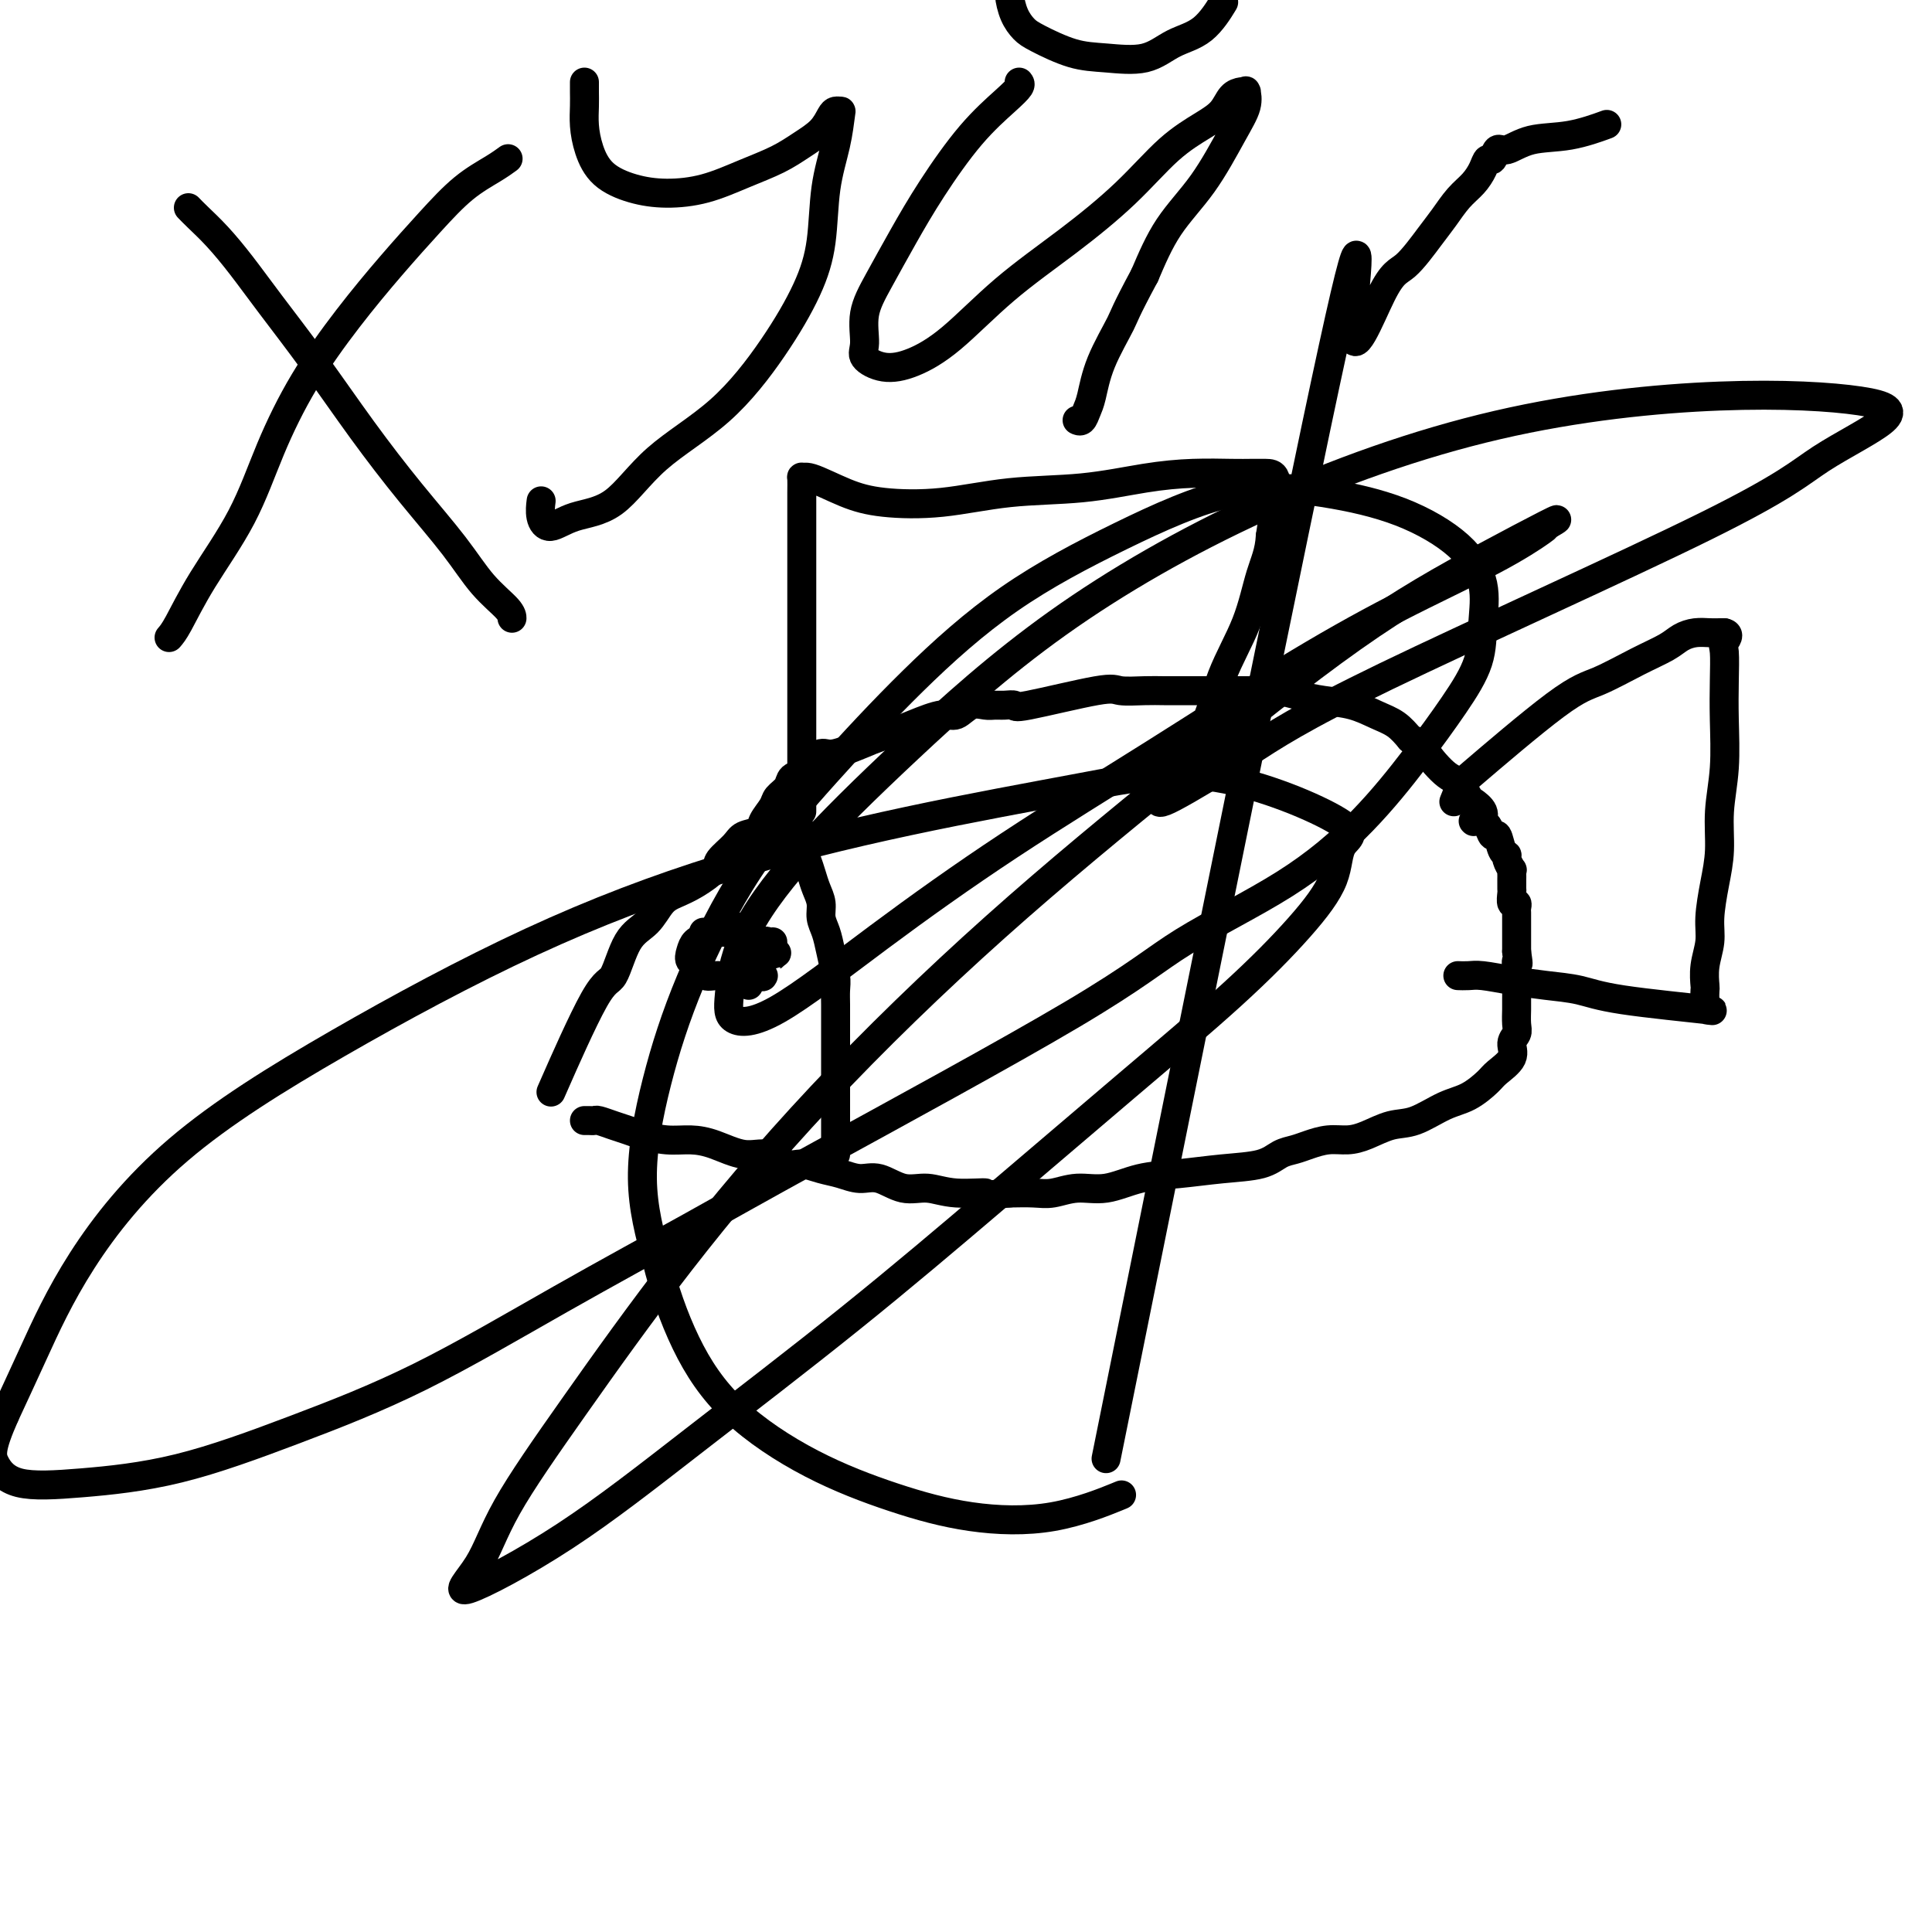 <svg viewBox='0 0 400 400' version='1.1' xmlns='http://www.w3.org/2000/svg' xmlns:xlink='http://www.w3.org/1999/xlink'><g fill='none' stroke='#000000' stroke-width='6' stroke-linecap='round' stroke-linejoin='round'><path d='M115,224c-0.802,1.824 -1.603,3.648 0,0c1.603,-3.648 5.612,-12.766 8,-17c2.388,-4.234 3.156,-3.582 4,-5c0.844,-1.418 1.764,-4.907 3,-7c1.236,-2.093 2.787,-2.791 4,-4c1.213,-1.209 2.088,-2.928 3,-4c0.912,-1.072 1.862,-1.498 3,-2c1.138,-0.502 2.463,-1.080 4,-2c1.537,-0.920 3.284,-2.182 4,-3c0.716,-0.818 0.400,-1.191 1,-2c0.600,-0.809 2.115,-2.055 3,-3c0.885,-0.945 1.139,-1.590 2,-2c0.861,-0.410 2.329,-0.585 3,-1c0.671,-0.415 0.546,-1.071 1,-2c0.454,-0.929 1.488,-2.132 2,-3c0.512,-0.868 0.502,-1.401 1,-2c0.498,-0.599 1.502,-1.265 2,-2c0.498,-0.735 0.489,-1.540 1,-2c0.511,-0.460 1.543,-0.576 2,-1c0.457,-0.424 0.339,-1.155 1,-2c0.661,-0.845 2.101,-1.804 3,-2c0.899,-0.196 1.257,0.373 3,0c1.743,-0.373 4.872,-1.686 8,-3'/><path d='M181,153c3.188,-1.013 5.659,-2.047 8,-3c2.341,-0.953 4.553,-1.825 6,-2c1.447,-0.175 2.130,0.346 3,0c0.870,-0.346 1.926,-1.557 3,-2c1.074,-0.443 2.167,-0.116 3,0c0.833,0.116 1.407,0.020 2,0c0.593,-0.020 1.206,0.037 2,0c0.794,-0.037 1.769,-0.168 2,0c0.231,0.168 -0.284,0.633 3,0c3.284,-0.633 10.366,-2.366 14,-3c3.634,-0.634 3.820,-0.170 5,0c1.180,0.170 3.354,0.046 5,0c1.646,-0.046 2.762,-0.012 4,0c1.238,0.012 2.597,0.003 4,0c1.403,-0.003 2.851,-0.001 4,0c1.149,0.001 2.000,0.000 3,0c1.000,-0.000 2.151,-0.000 3,0c0.849,0.000 1.398,0.000 2,0c0.602,-0.000 1.258,-0.001 2,0c0.742,0.001 1.569,0.003 2,0c0.431,-0.003 0.465,-0.012 1,0c0.535,0.012 1.570,0.044 2,0c0.430,-0.044 0.257,-0.163 1,0c0.743,0.163 2.404,0.609 4,1c1.596,0.391 3.126,0.726 5,1c1.874,0.274 4.090,0.486 6,1c1.910,0.514 3.514,1.331 5,2c1.486,0.669 2.853,1.191 4,2c1.147,0.809 2.073,1.904 3,3'/><path d='M292,153c4.654,1.717 2.790,1.008 3,2c0.210,0.992 2.495,3.683 4,5c1.505,1.317 2.231,1.260 3,2c0.769,0.740 1.582,2.277 2,3c0.418,0.723 0.441,0.633 1,1c0.559,0.367 1.656,1.192 2,2c0.344,0.808 -0.063,1.600 0,2c0.063,0.400 0.595,0.408 1,1c0.405,0.592 0.682,1.768 1,2c0.318,0.232 0.677,-0.480 1,0c0.323,0.480 0.608,2.152 1,3c0.392,0.848 0.890,0.871 1,1c0.110,0.129 -0.167,0.363 0,1c0.167,0.637 0.777,1.677 1,2c0.223,0.323 0.060,-0.072 0,0c-0.060,0.072 -0.016,0.611 0,1c0.016,0.389 0.005,0.628 0,1c-0.005,0.372 -0.002,0.878 0,1c0.002,0.122 0.004,-0.140 0,0c-0.004,0.140 -0.015,0.682 0,1c0.015,0.318 0.057,0.413 0,1c-0.057,0.587 -0.211,1.667 0,2c0.211,0.333 0.789,-0.080 1,0c0.211,0.080 0.057,0.654 0,1c-0.057,0.346 -0.015,0.466 0,1c0.015,0.534 0.004,1.483 0,2c-0.004,0.517 -0.001,0.601 0,1c0.001,0.399 0.000,1.114 0,2c-0.000,0.886 -0.000,1.943 0,3'/><path d='M314,197c0.619,4.059 0.165,2.208 0,2c-0.165,-0.208 -0.043,1.229 0,3c0.043,1.771 0.007,3.877 0,5c-0.007,1.123 0.015,1.262 0,2c-0.015,0.738 -0.067,2.074 0,3c0.067,0.926 0.252,1.440 0,2c-0.252,0.560 -0.940,1.165 -1,2c-0.060,0.835 0.510,1.899 0,3c-0.510,1.101 -2.099,2.239 -3,3c-0.901,0.761 -1.114,1.144 -2,2c-0.886,0.856 -2.445,2.183 -4,3c-1.555,0.817 -3.104,1.123 -5,2c-1.896,0.877 -4.138,2.325 -6,3c-1.862,0.675 -3.345,0.576 -5,1c-1.655,0.424 -3.482,1.371 -5,2c-1.518,0.629 -2.727,0.941 -4,1c-1.273,0.059 -2.609,-0.135 -4,0c-1.391,0.135 -2.837,0.599 -4,1c-1.163,0.401 -2.044,0.738 -3,1c-0.956,0.262 -1.986,0.450 -3,1c-1.014,0.550 -2.013,1.462 -4,2c-1.987,0.538 -4.964,0.704 -8,1c-3.036,0.296 -6.132,0.724 -9,1c-2.868,0.276 -5.508,0.400 -8,1c-2.492,0.600 -4.836,1.677 -7,2c-2.164,0.323 -4.147,-0.109 -6,0c-1.853,0.109 -3.576,0.760 -5,1c-1.424,0.240 -2.550,0.069 -4,0c-1.450,-0.069 -3.225,-0.034 -5,0'/><path d='M209,247c-8.893,0.910 -5.127,0.183 -5,0c0.127,-0.183 -3.386,0.176 -6,0c-2.614,-0.176 -4.330,-0.887 -6,-1c-1.670,-0.113 -3.292,0.374 -5,0c-1.708,-0.374 -3.500,-1.607 -5,-2c-1.500,-0.393 -2.708,0.055 -4,0c-1.292,-0.055 -2.669,-0.611 -4,-1c-1.331,-0.389 -2.615,-0.610 -4,-1c-1.385,-0.390 -2.869,-0.948 -4,-1c-1.131,-0.052 -1.908,0.403 -3,0c-1.092,-0.403 -2.499,-1.662 -4,-2c-1.501,-0.338 -3.094,0.246 -5,0c-1.906,-0.246 -4.124,-1.323 -6,-2c-1.876,-0.677 -3.411,-0.955 -5,-1c-1.589,-0.045 -3.231,0.142 -5,0c-1.769,-0.142 -3.664,-0.612 -5,-1c-1.336,-0.388 -2.112,-0.692 -3,-1c-0.888,-0.308 -1.888,-0.618 -3,-1c-1.112,-0.382 -2.337,-0.834 -3,-1c-0.663,-0.166 -0.765,-0.044 -1,0c-0.235,0.044 -0.602,0.012 -1,0c-0.398,-0.012 -0.828,-0.003 -1,0c-0.172,0.003 -0.086,0.002 0,0'/><path d='M163,167c0.341,0.276 0.683,0.552 1,1c0.317,0.448 0.610,1.067 1,2c0.390,0.933 0.878,2.178 1,3c0.122,0.822 -0.121,1.220 0,2c0.121,0.780 0.606,1.941 1,3c0.394,1.059 0.697,2.015 1,3c0.303,0.985 0.606,1.998 1,3c0.394,1.002 0.880,1.994 1,3c0.120,1.006 -0.126,2.026 0,3c0.126,0.974 0.622,1.902 1,3c0.378,1.098 0.637,2.366 1,4c0.363,1.634 0.829,3.634 1,5c0.171,1.366 0.046,2.098 0,3c-0.046,0.902 -0.012,1.975 0,3c0.012,1.025 0.003,2.003 0,3c-0.003,0.997 -0.001,2.014 0,3c0.001,0.986 0.000,1.940 0,3c-0.000,1.060 -0.000,2.226 0,3c0.000,0.774 0.000,1.156 0,2c-0.000,0.844 -0.000,2.150 0,3c0.000,0.850 0.000,1.243 0,2c-0.000,0.757 -0.000,1.879 0,3'/><path d='M173,230c0.000,4.698 0.000,2.442 0,2c0.000,-0.442 0.000,0.929 0,2c0.000,1.071 0.000,1.842 0,2c0.000,0.158 0.000,-0.298 0,0c0.000,0.298 0.000,1.349 0,2c0.000,0.651 0.000,0.900 0,1c0.000,0.100 0.000,0.050 0,0'/><path d='M154,192c0.261,0.024 0.522,0.047 0,0c-0.522,-0.047 -1.828,-0.165 -3,0c-1.172,0.165 -2.211,0.612 -3,1c-0.789,0.388 -1.329,0.719 -2,1c-0.671,0.281 -1.475,0.514 -2,1c-0.525,0.486 -0.772,1.225 -1,2c-0.228,0.775 -0.436,1.584 0,2c0.436,0.416 1.516,0.437 2,1c0.484,0.563 0.371,1.669 1,2c0.629,0.331 2.001,-0.111 3,0c0.999,0.111 1.625,0.776 2,1c0.375,0.224 0.500,0.007 1,0c0.500,-0.007 1.374,0.194 2,0c0.626,-0.194 1.005,-0.784 1,-1c-0.005,-0.216 -0.393,-0.058 0,0c0.393,0.058 1.567,0.016 2,0c0.433,-0.016 0.124,-0.004 0,0c-0.124,0.004 -0.062,0.002 0,0'/><path d='M157,202c2.096,0.464 0.337,0.124 0,0c-0.337,-0.124 0.747,-0.033 1,0c0.253,0.033 -0.326,0.009 -1,0c-0.674,-0.009 -1.445,-0.003 -2,0c-0.555,0.003 -0.895,0.004 -1,0c-0.105,-0.004 0.023,-0.011 0,0c-0.023,0.011 -0.199,0.041 0,0c0.199,-0.041 0.771,-0.155 1,0c0.229,0.155 0.114,0.577 0,1'/><path d='M155,203c-0.311,0.378 -0.089,0.822 0,1c0.089,0.178 0.044,0.089 0,0'/><path d='M146,193c-0.302,0.002 -0.604,0.003 0,0c0.604,-0.003 2.115,-0.011 3,0c0.885,0.011 1.144,0.039 2,0c0.856,-0.039 2.310,-0.146 3,0c0.690,0.146 0.616,0.546 1,1c0.384,0.454 1.227,0.964 2,1c0.773,0.036 1.475,-0.401 2,0c0.525,0.401 0.873,1.641 1,2c0.127,0.359 0.034,-0.161 0,0c-0.034,0.161 -0.009,1.005 0,1c0.009,-0.005 0.002,-0.857 0,-1c-0.002,-0.143 -0.001,0.423 0,0c0.001,-0.423 0.000,-1.835 0,-2c-0.000,-0.165 -0.000,0.918 0,2'/><path d='M160,197c1.981,0.619 -0.065,0.166 -1,0c-0.935,-0.166 -0.758,-0.044 -1,0c-0.242,0.044 -0.902,0.012 -1,0c-0.098,-0.012 0.365,-0.003 0,0c-0.365,0.003 -1.560,0.001 -2,0c-0.440,-0.001 -0.126,-0.000 0,0c0.126,0.000 0.063,0.000 0,0'/><path d='M229,302c19.562,-96.931 39.125,-193.863 47,-230c7.875,-36.137 4.063,-11.481 4,-4c-0.063,7.481 3.624,-2.215 6,-7c2.376,-4.785 3.441,-4.660 5,-6c1.559,-1.340 3.612,-4.144 5,-6c1.388,-1.856 2.112,-2.765 3,-4c0.888,-1.235 1.940,-2.798 3,-4c1.060,-1.202 2.129,-2.043 3,-3c0.871,-0.957 1.544,-2.030 2,-3c0.456,-0.970 0.695,-1.836 1,-2c0.305,-0.164 0.675,0.375 1,0c0.325,-0.375 0.603,-1.663 1,-2c0.397,-0.337 0.913,0.277 2,0c1.087,-0.277 2.745,-1.445 5,-2c2.255,-0.555 5.107,-0.495 8,-1c2.893,-0.505 5.827,-1.573 7,-2c1.173,-0.427 0.587,-0.214 0,0'/><path d='M305,170c0.000,0.000 0.100,0.100 0.1,0.1'/><path d='M301,166c0.540,-1.320 1.080,-2.639 1,-3c-0.080,-0.361 -0.779,0.237 3,-3c3.779,-3.237 12.037,-10.310 17,-14c4.963,-3.690 6.631,-3.998 9,-5c2.369,-1.002 5.439,-2.699 8,-4c2.561,-1.301 4.613,-2.205 6,-3c1.387,-0.795 2.108,-1.481 3,-2c0.892,-0.519 1.956,-0.871 3,-1c1.044,-0.129 2.070,-0.035 3,0c0.930,0.035 1.765,0.009 2,0c0.235,-0.009 -0.129,-0.002 0,0c0.129,0.002 0.751,0.001 1,0c0.249,-0.001 0.124,-0.000 0,0'/><path d='M357,131c1.393,0.249 0.374,1.372 0,2c-0.374,0.628 -0.104,0.763 0,2c0.104,1.237 0.043,3.578 0,6c-0.043,2.422 -0.067,4.925 0,8c0.067,3.075 0.224,6.724 0,10c-0.224,3.276 -0.830,6.181 -1,9c-0.170,2.819 0.094,5.551 0,8c-0.094,2.449 -0.547,4.614 -1,7c-0.453,2.386 -0.906,4.991 -1,7c-0.094,2.009 0.171,3.421 0,5c-0.171,1.579 -0.777,3.326 -1,5c-0.223,1.674 -0.064,3.275 0,4c0.064,0.725 0.032,0.574 0,1c-0.032,0.426 -0.065,1.429 0,2c0.065,0.571 0.228,0.710 0,1c-0.228,0.290 -0.849,0.730 0,1c0.849,0.270 3.167,0.371 0,0c-3.167,-0.371 -11.817,-1.213 -17,-2c-5.183,-0.787 -6.897,-1.517 -9,-2c-2.103,-0.483 -4.595,-0.718 -7,-1c-2.405,-0.282 -4.722,-0.612 -7,-1c-2.278,-0.388 -4.518,-0.836 -6,-1c-1.482,-0.164 -2.207,-0.044 -3,0c-0.793,0.044 -1.655,0.013 -2,0c-0.345,-0.013 -0.172,-0.006 0,0'/><path d='M166,168c-0.000,-1.544 -0.000,-3.087 0,-5c0.000,-1.913 0.000,-4.194 0,-7c-0.000,-2.806 -0.000,-6.135 0,-10c0.000,-3.865 0.000,-8.265 0,-12c-0.000,-3.735 -0.000,-6.805 0,-10c0.000,-3.195 0.000,-6.514 0,-9c-0.000,-2.486 -0.001,-4.140 0,-6c0.001,-1.860 0.002,-3.927 0,-5c-0.002,-1.073 -0.008,-1.154 0,-2c0.008,-0.846 0.030,-2.458 0,-3c-0.030,-0.542 -0.111,-0.014 0,0c0.111,0.014 0.413,-0.487 2,0c1.587,0.487 4.460,1.960 7,3c2.540,1.040 4.749,1.645 8,2c3.251,0.355 7.546,0.459 12,0c4.454,-0.459 9.069,-1.482 14,-2c4.931,-0.518 10.177,-0.531 15,-1c4.823,-0.469 9.221,-1.394 13,-2c3.779,-0.606 6.939,-0.894 10,-1c3.061,-0.106 6.022,-0.029 8,0c1.978,0.029 2.972,0.011 4,0c1.028,-0.011 2.090,-0.013 3,0c0.910,0.013 1.668,0.042 2,1c0.332,0.958 0.238,2.845 0,5c-0.238,2.155 -0.619,4.577 -1,7'/><path d='M263,111c-0.186,3.355 -1.152,5.242 -2,8c-0.848,2.758 -1.580,6.388 -3,10c-1.420,3.612 -3.530,7.205 -5,11c-1.470,3.795 -2.302,7.790 -4,11c-1.698,3.210 -4.264,5.634 -6,8c-1.736,2.366 -2.641,4.674 -3,6c-0.359,1.326 -0.170,1.671 3,0c3.170,-1.671 9.321,-5.356 15,-9c5.679,-3.644 10.884,-7.245 29,-16c18.116,-8.755 49.142,-22.664 66,-31c16.858,-8.336 19.548,-11.099 24,-14c4.452,-2.901 10.664,-5.941 13,-8c2.336,-2.059 0.794,-3.139 -5,-4c-5.794,-0.861 -15.841,-1.505 -29,-1c-13.159,0.505 -29.431,2.157 -46,6c-16.569,3.843 -33.433,9.877 -49,17c-15.567,7.123 -29.835,15.335 -42,24c-12.165,8.665 -22.227,17.782 -31,26c-8.773,8.218 -16.255,15.536 -22,22c-5.745,6.464 -9.751,12.072 -12,17c-2.249,4.928 -2.740,9.174 -3,12c-0.260,2.826 -0.289,4.232 1,5c1.289,0.768 3.894,0.900 9,-2c5.106,-2.900 12.711,-8.831 21,-15c8.289,-6.169 17.263,-12.578 27,-19c9.737,-6.422 20.238,-12.859 30,-19c9.762,-6.141 18.784,-11.985 27,-17c8.216,-5.015 15.625,-9.200 23,-13c7.375,-3.800 14.716,-7.215 20,-10c5.284,-2.785 8.510,-4.938 10,-6c1.490,-1.062 1.245,-1.031 1,-1'/><path d='M320,109c6.881,-3.966 -2.917,1.121 -12,6c-9.083,4.879 -17.451,9.552 -28,17c-10.549,7.448 -23.281,17.672 -36,28c-12.719,10.328 -25.427,20.761 -38,32c-12.573,11.239 -25.010,23.283 -36,35c-10.990,11.717 -20.533,23.105 -29,34c-8.467,10.895 -15.860,21.295 -22,30c-6.140,8.705 -11.028,15.714 -14,21c-2.972,5.286 -4.029,8.850 -6,12c-1.971,3.150 -4.856,5.888 -2,5c2.856,-0.888 11.452,-5.400 20,-11c8.548,-5.600 17.046,-12.288 27,-20c9.954,-7.712 21.363,-16.450 32,-25c10.637,-8.550 20.500,-16.914 30,-25c9.500,-8.086 18.636,-15.896 27,-23c8.364,-7.104 15.956,-13.503 22,-19c6.044,-5.497 10.541,-10.092 14,-14c3.459,-3.908 5.881,-7.128 7,-10c1.119,-2.872 0.936,-5.395 2,-7c1.064,-1.605 3.376,-2.291 -1,-5c-4.376,-2.709 -15.439,-7.439 -25,-9c-9.561,-1.561 -17.621,0.049 -28,2c-10.379,1.951 -23.078,4.242 -36,7c-12.922,2.758 -26.067,5.981 -39,10c-12.933,4.019 -25.655,8.832 -39,15c-13.345,6.168 -27.313,13.691 -40,21c-12.687,7.309 -24.091,14.402 -33,22c-8.909,7.598 -15.322,15.699 -20,23c-4.678,7.301 -7.622,13.800 -10,19c-2.378,5.200 -4.189,9.100 -6,13'/><path d='M1,293c-3.086,6.979 -2.800,8.426 -2,10c0.800,1.574 2.113,3.276 5,4c2.887,0.724 7.349,0.469 13,0c5.651,-0.469 12.493,-1.154 20,-3c7.507,-1.846 15.679,-4.854 24,-8c8.321,-3.146 16.791,-6.431 26,-11c9.209,-4.569 19.157,-10.422 29,-16c9.843,-5.578 19.581,-10.881 27,-15c7.419,-4.119 12.517,-7.054 27,-15c14.483,-7.946 38.349,-20.904 52,-29c13.651,-8.096 17.087,-11.331 23,-15c5.913,-3.669 14.303,-7.774 21,-12c6.697,-4.226 11.703,-8.574 16,-13c4.297,-4.426 7.886,-8.929 11,-13c3.114,-4.071 5.753,-7.710 8,-11c2.247,-3.290 4.104,-6.231 5,-9c0.896,-2.769 0.832,-5.364 1,-8c0.168,-2.636 0.567,-5.312 0,-8c-0.567,-2.688 -2.100,-5.390 -5,-8c-2.900,-2.610 -7.169,-5.130 -12,-7c-4.831,-1.870 -10.226,-3.090 -16,-4c-5.774,-0.910 -11.926,-1.509 -19,0c-7.074,1.509 -15.069,5.125 -23,9c-7.931,3.875 -15.799,8.007 -23,13c-7.201,4.993 -13.734,10.846 -20,17c-6.266,6.154 -12.263,12.610 -18,19c-5.737,6.390 -11.214,12.715 -16,20c-4.786,7.285 -8.881,15.530 -12,23c-3.119,7.470 -5.263,14.165 -7,21c-1.737,6.835 -3.068,13.810 -3,20c0.068,6.190 1.534,11.595 3,17'/><path d='M136,261c1.417,5.783 3.459,11.742 6,17c2.541,5.258 5.582,9.815 10,14c4.418,4.185 10.212,7.996 16,11c5.788,3.004 11.570,5.200 17,7c5.430,1.800 10.507,3.204 16,4c5.493,0.796 11.402,0.983 17,0c5.598,-0.983 10.885,-3.138 13,-4c2.115,-0.862 1.057,-0.431 0,0'/><path d='M39,43c0.510,0.529 1.021,1.058 2,2c0.979,0.942 2.428,2.297 4,4c1.572,1.703 3.267,3.753 5,6c1.733,2.247 3.505,4.692 6,8c2.495,3.308 5.712,7.479 9,12c3.288,4.521 6.646,9.393 10,14c3.354,4.607 6.702,8.951 10,13c3.298,4.049 6.544,7.803 9,11c2.456,3.197 4.122,5.836 6,8c1.878,2.164 3.967,3.852 5,5c1.033,1.148 1.009,1.757 1,2c-0.009,0.243 -0.005,0.122 0,0'/><path d='M35,132c0.484,-0.554 0.968,-1.107 2,-3c1.032,-1.893 2.611,-5.124 5,-9c2.389,-3.876 5.588,-8.396 8,-13c2.412,-4.604 4.036,-9.292 6,-14c1.964,-4.708 4.267,-9.434 7,-14c2.733,-4.566 5.897,-8.970 9,-13c3.103,-4.030 6.145,-7.686 9,-11c2.855,-3.314 5.522,-6.286 8,-9c2.478,-2.714 4.767,-5.171 7,-7c2.233,-1.829 4.409,-3.031 6,-4c1.591,-0.969 2.597,-1.705 3,-2c0.403,-0.295 0.201,-0.147 0,0'/><path d='M121,17c-0.004,0.596 -0.009,1.191 0,2c0.009,0.809 0.030,1.831 0,3c-0.030,1.169 -0.111,2.485 0,4c0.111,1.515 0.414,3.228 1,5c0.586,1.772 1.456,3.604 3,5c1.544,1.396 3.763,2.355 6,3c2.237,0.645 4.492,0.977 7,1c2.508,0.023 5.270,-0.261 8,-1c2.730,-0.739 5.428,-1.931 8,-3c2.572,-1.069 5.018,-2.013 7,-3c1.982,-0.987 3.501,-2.016 5,-3c1.499,-0.984 2.976,-1.925 4,-3c1.024,-1.075 1.593,-2.286 2,-3c0.407,-0.714 0.652,-0.930 1,-1c0.348,-0.070 0.799,0.008 1,0c0.201,-0.008 0.153,-0.100 0,1c-0.153,1.100 -0.409,3.393 -1,6c-0.591,2.607 -1.516,5.527 -2,9c-0.484,3.473 -0.528,7.499 -1,11c-0.472,3.501 -1.372,6.479 -3,10c-1.628,3.521 -3.985,7.586 -7,12c-3.015,4.414 -6.688,9.177 -11,13c-4.312,3.823 -9.264,6.704 -13,10c-3.736,3.296 -6.255,7.005 -9,9c-2.745,1.995 -5.716,2.275 -8,3c-2.284,0.725 -3.880,1.895 -5,2c-1.120,0.105 -1.763,-0.856 -2,-2c-0.237,-1.144 -0.068,-2.470 0,-3c0.068,-0.530 0.034,-0.265 0,0'/><path d='M211,17c0.182,0.223 0.363,0.447 0,1c-0.363,0.553 -1.272,1.437 -3,3c-1.728,1.563 -4.275,3.805 -7,7c-2.725,3.195 -5.630,7.342 -8,11c-2.370,3.658 -4.207,6.828 -6,10c-1.793,3.172 -3.542,6.346 -5,9c-1.458,2.654 -2.626,4.787 -3,7c-0.374,2.213 0.048,4.505 0,6c-0.048,1.495 -0.564,2.193 0,3c0.564,0.807 2.207,1.725 4,2c1.793,0.275 3.736,-0.092 6,-1c2.264,-0.908 4.847,-2.356 8,-5c3.153,-2.644 6.874,-6.483 11,-10c4.126,-3.517 8.656,-6.713 13,-10c4.344,-3.287 8.500,-6.667 12,-10c3.500,-3.333 6.342,-6.620 9,-9c2.658,-2.380 5.133,-3.853 7,-5c1.867,-1.147 3.127,-1.967 4,-3c0.873,-1.033 1.358,-2.279 2,-3c0.642,-0.721 1.442,-0.918 2,-1c0.558,-0.082 0.875,-0.050 1,0c0.125,0.050 0.059,0.117 0,0c-0.059,-0.117 -0.111,-0.419 0,0c0.111,0.419 0.386,1.560 0,3c-0.386,1.440 -1.433,3.180 -3,6c-1.567,2.820 -3.653,6.721 -6,10c-2.347,3.279 -4.956,5.937 -7,9c-2.044,3.063 -3.522,6.532 -5,10'/><path d='M237,57c-4.167,7.761 -4.086,8.164 -5,10c-0.914,1.836 -2.823,5.105 -4,8c-1.177,2.895 -1.622,5.417 -2,7c-0.378,1.583 -0.689,2.229 -1,3c-0.311,0.771 -0.622,1.669 -1,2c-0.378,0.331 -0.822,0.095 -1,0c-0.178,-0.095 -0.089,-0.047 0,0'/><path d='M208,-4c0.440,0.296 0.880,0.592 1,1c0.120,0.408 -0.080,0.929 0,2c0.080,1.071 0.440,2.693 1,4c0.560,1.307 1.321,2.300 2,3c0.679,0.700 1.278,1.106 3,2c1.722,0.894 4.567,2.275 7,3c2.433,0.725 4.453,0.792 7,1c2.547,0.208 5.622,0.556 8,0c2.378,-0.556 4.060,-2.015 6,-3c1.940,-0.985 4.138,-1.496 6,-3c1.862,-1.504 3.389,-4.001 4,-5c0.611,-0.999 0.305,-0.499 0,0'/></g>
</svg>